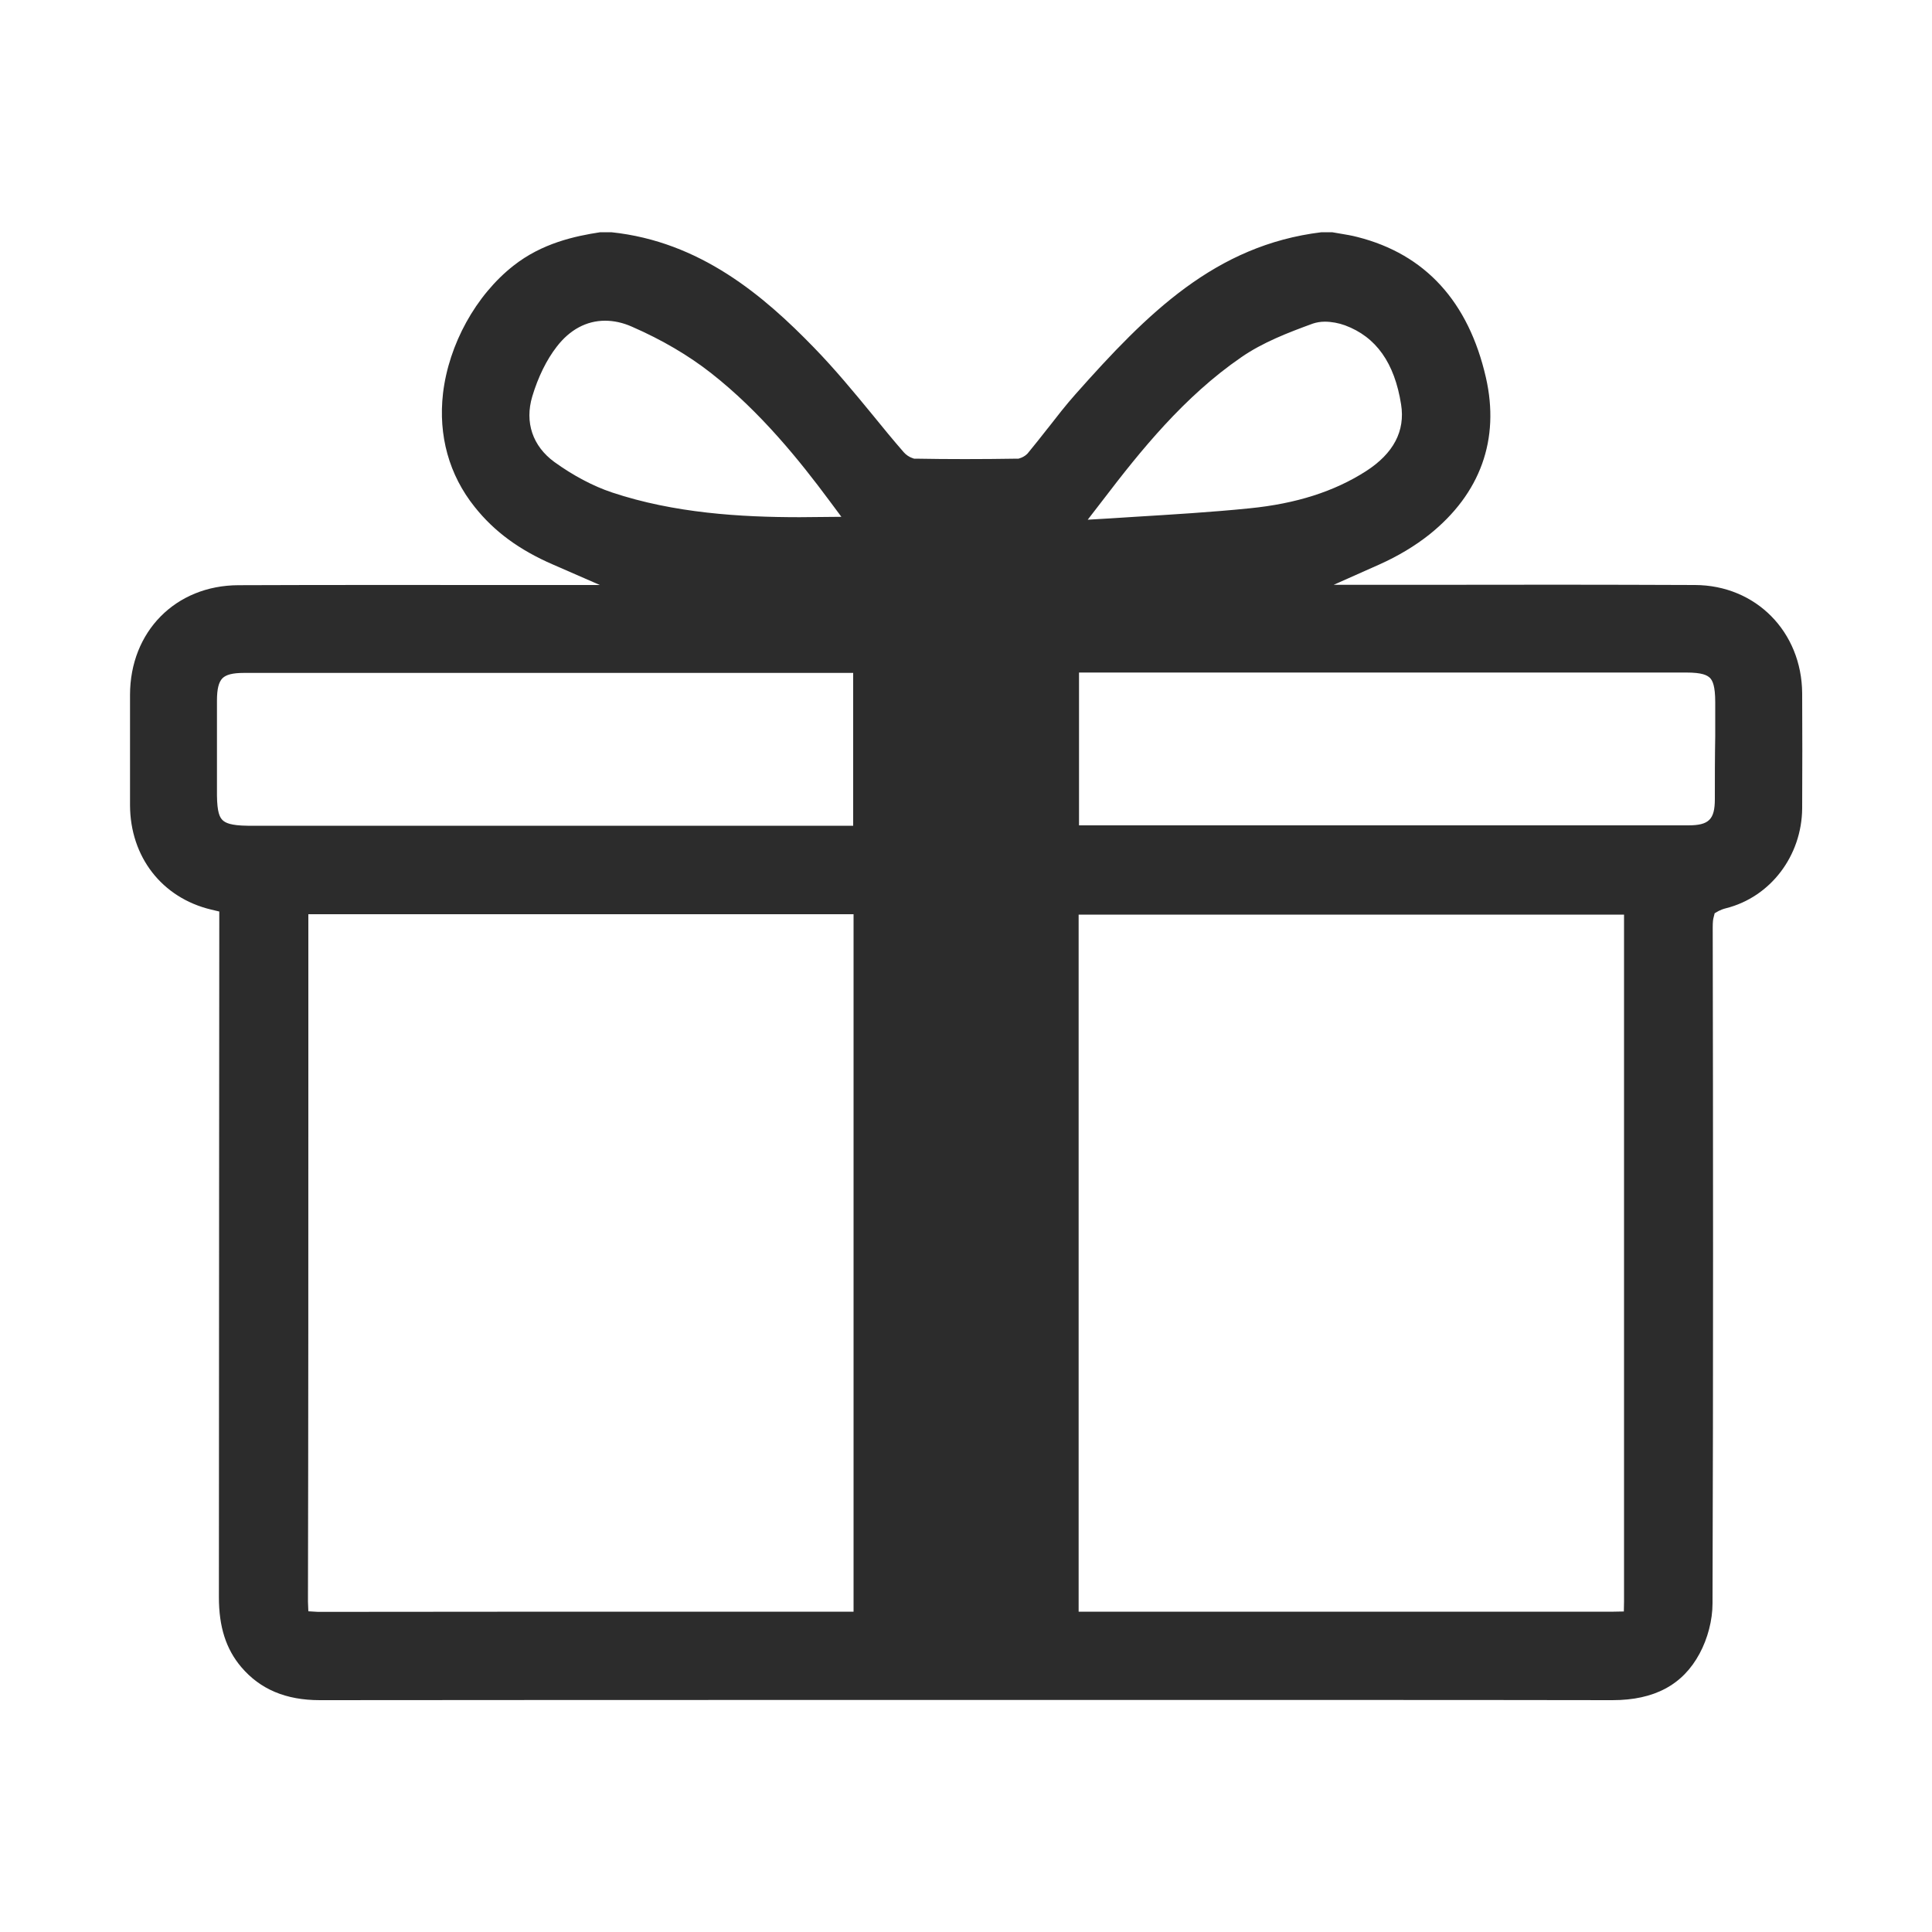 <svg version="1.1" id="Layer_1" xmlns="http://www.w3.org/2000/svg" x="0" y="0" viewBox="0 0 1000 1000" style="enable-background:new 0 0 1000 1000" xml:space="preserve"><style>.st1,.st2{fill:#2c2c2c;stroke:#fff;stroke-width:35;stroke-miterlimit:10}.st2{fill:#fff;stroke:#2c2c2c;stroke-width:55;stroke-linecap:round;stroke-linejoin:round}</style><switch><g><path d="M877.3 302.8c-46.9-.2-94.6-.2-140.7-.1h-46.3l23.6-10.5c9.8-4.4 18.3-9.5 25.9-15.5 26.5-21.2 36.6-49.3 29.3-81.3-9-39.3-31.4-63.8-66.4-72.7-3-.8-6.1-1.3-9.1-1.8-1.4-.2-2.8-.5-4.1-.7H684c-55 6.7-90.1 41.9-127.2 83.7-5.1 5.7-9.8 11.8-14.4 17.7l-.1.1c-3.4 4.3-6.9 8.8-10.4 13l-.3.3c-1.1 1.1-2.7 1.9-3.8 2.2l-.6.2h-.6c-18.9.3-36.1.3-52.6 0h-.9l-1.1-.4c-1.2-.4-3-1.5-4.2-2.9-5.5-6.3-10.9-12.9-16.1-19.3-9.6-11.7-19.6-23.8-30.4-34.9-26-26.8-58.9-54.9-104.9-59.7h-5.7c-13.2 2-30.2 5.7-44.9 17.3-19.5 15.3-33.5 40.7-36.5 66.1-2.5 21.8 3.1 42.2 16.4 58.8 10.1 12.7 23 22.2 40.5 29.8l24.3 10.6h-45.8c-43.7 0-93.2-.1-141.3.1-32.5.1-56.1 24-56.1 56.8v57.1c.1 26.7 16.5 47.9 42 54l4.2 1v5.1c0 49.5-.1 99-.1 148.5v3.9c0 64.7-.1 131.6-.1 197.4 0 15.4 3.7 26.9 11.6 36.2 9.8 11.5 23.1 17.1 40.6 17.1 92-.1 187.7-.1 272.1-.1H687.3c48.2 0 98.4 0 147.2.1h.1c21.6 0 36.4-7.9 45.1-24.1 4.2-7.8 6.7-17.3 6.7-26 .4-121.7.3-245.1.1-349.8 0-3 .2-4.3.4-5l.6-2.4 2.1-1.2c1-.5 2.2-1 3.8-1.4 23-5.8 39.2-27.1 39.4-51.7.1-20.2.1-40.2 0-59.5-.2-31.9-24-56-55.5-56.1zm-590.4-63.7c-11.2-8.2-15.4-20.5-11.4-33.9 3-10 7.4-19 12.7-25.8 6.7-8.7 15.3-13.4 25-13.4 4.5 0 9.2 1 13.9 3.1 15.6 6.8 29.3 14.9 40.8 23.9 25.7 20.1 46.2 45.7 61.2 65.9l6.4 8.6-10.8.1c-3.6 0-7.2.1-10.8.1-30.6 0-65-2.1-97.1-12.8-9.9-3.3-20.2-8.8-29.9-15.8zM115.2 424.5c-1.5-1.5-2.8-4-2.9-12.8v-49.1c0-6 .9-9.5 2.8-11.5 1.9-1.9 5.3-2.8 11.1-2.8h315.4v79.1H128.2c-8.9-.1-11.5-1.5-13-2.9zm326.5 409.7h-59.2c-70.6 0-143.7 0-216.4.1h-1.5l-5-.3-.2-5v-1.1c.2-91.8.2-184.3.2-273.7v-81h282.2v361zm129.4-575.7c19-24.9 41.7-53.2 71.4-73.6 11.1-7.7 24.4-12.8 37-17.4 1.8-.6 3.9-1 6.2-1 3.5 0 7.2.7 10.5 1.9 16.1 6 25.6 19.4 29 40.9 2.2 13.8-3.9 25.4-18.2 34.6-16.4 10.5-36.1 16.8-60.2 19.2-19.7 2-39.9 3.2-59.4 4.4-4.1.3-8.3.5-12.5.8l-11.9.7 8.1-10.5zm269.5 302.4v267.9l-.1 5.3-5.3.1H558.3V473.4h282.3v87.5zm47-147.3c0 10.6-3.1 13.6-13.8 13.6H558.5v-79.1h314.2c8.5 0 10.9 1.4 12.4 2.8 1.3 1.4 2.7 4 2.7 12.6V381c-.2 10.8-.2 21.8-.2 32.6z" style="fill:#2c2c2c"/></g></switch></svg>